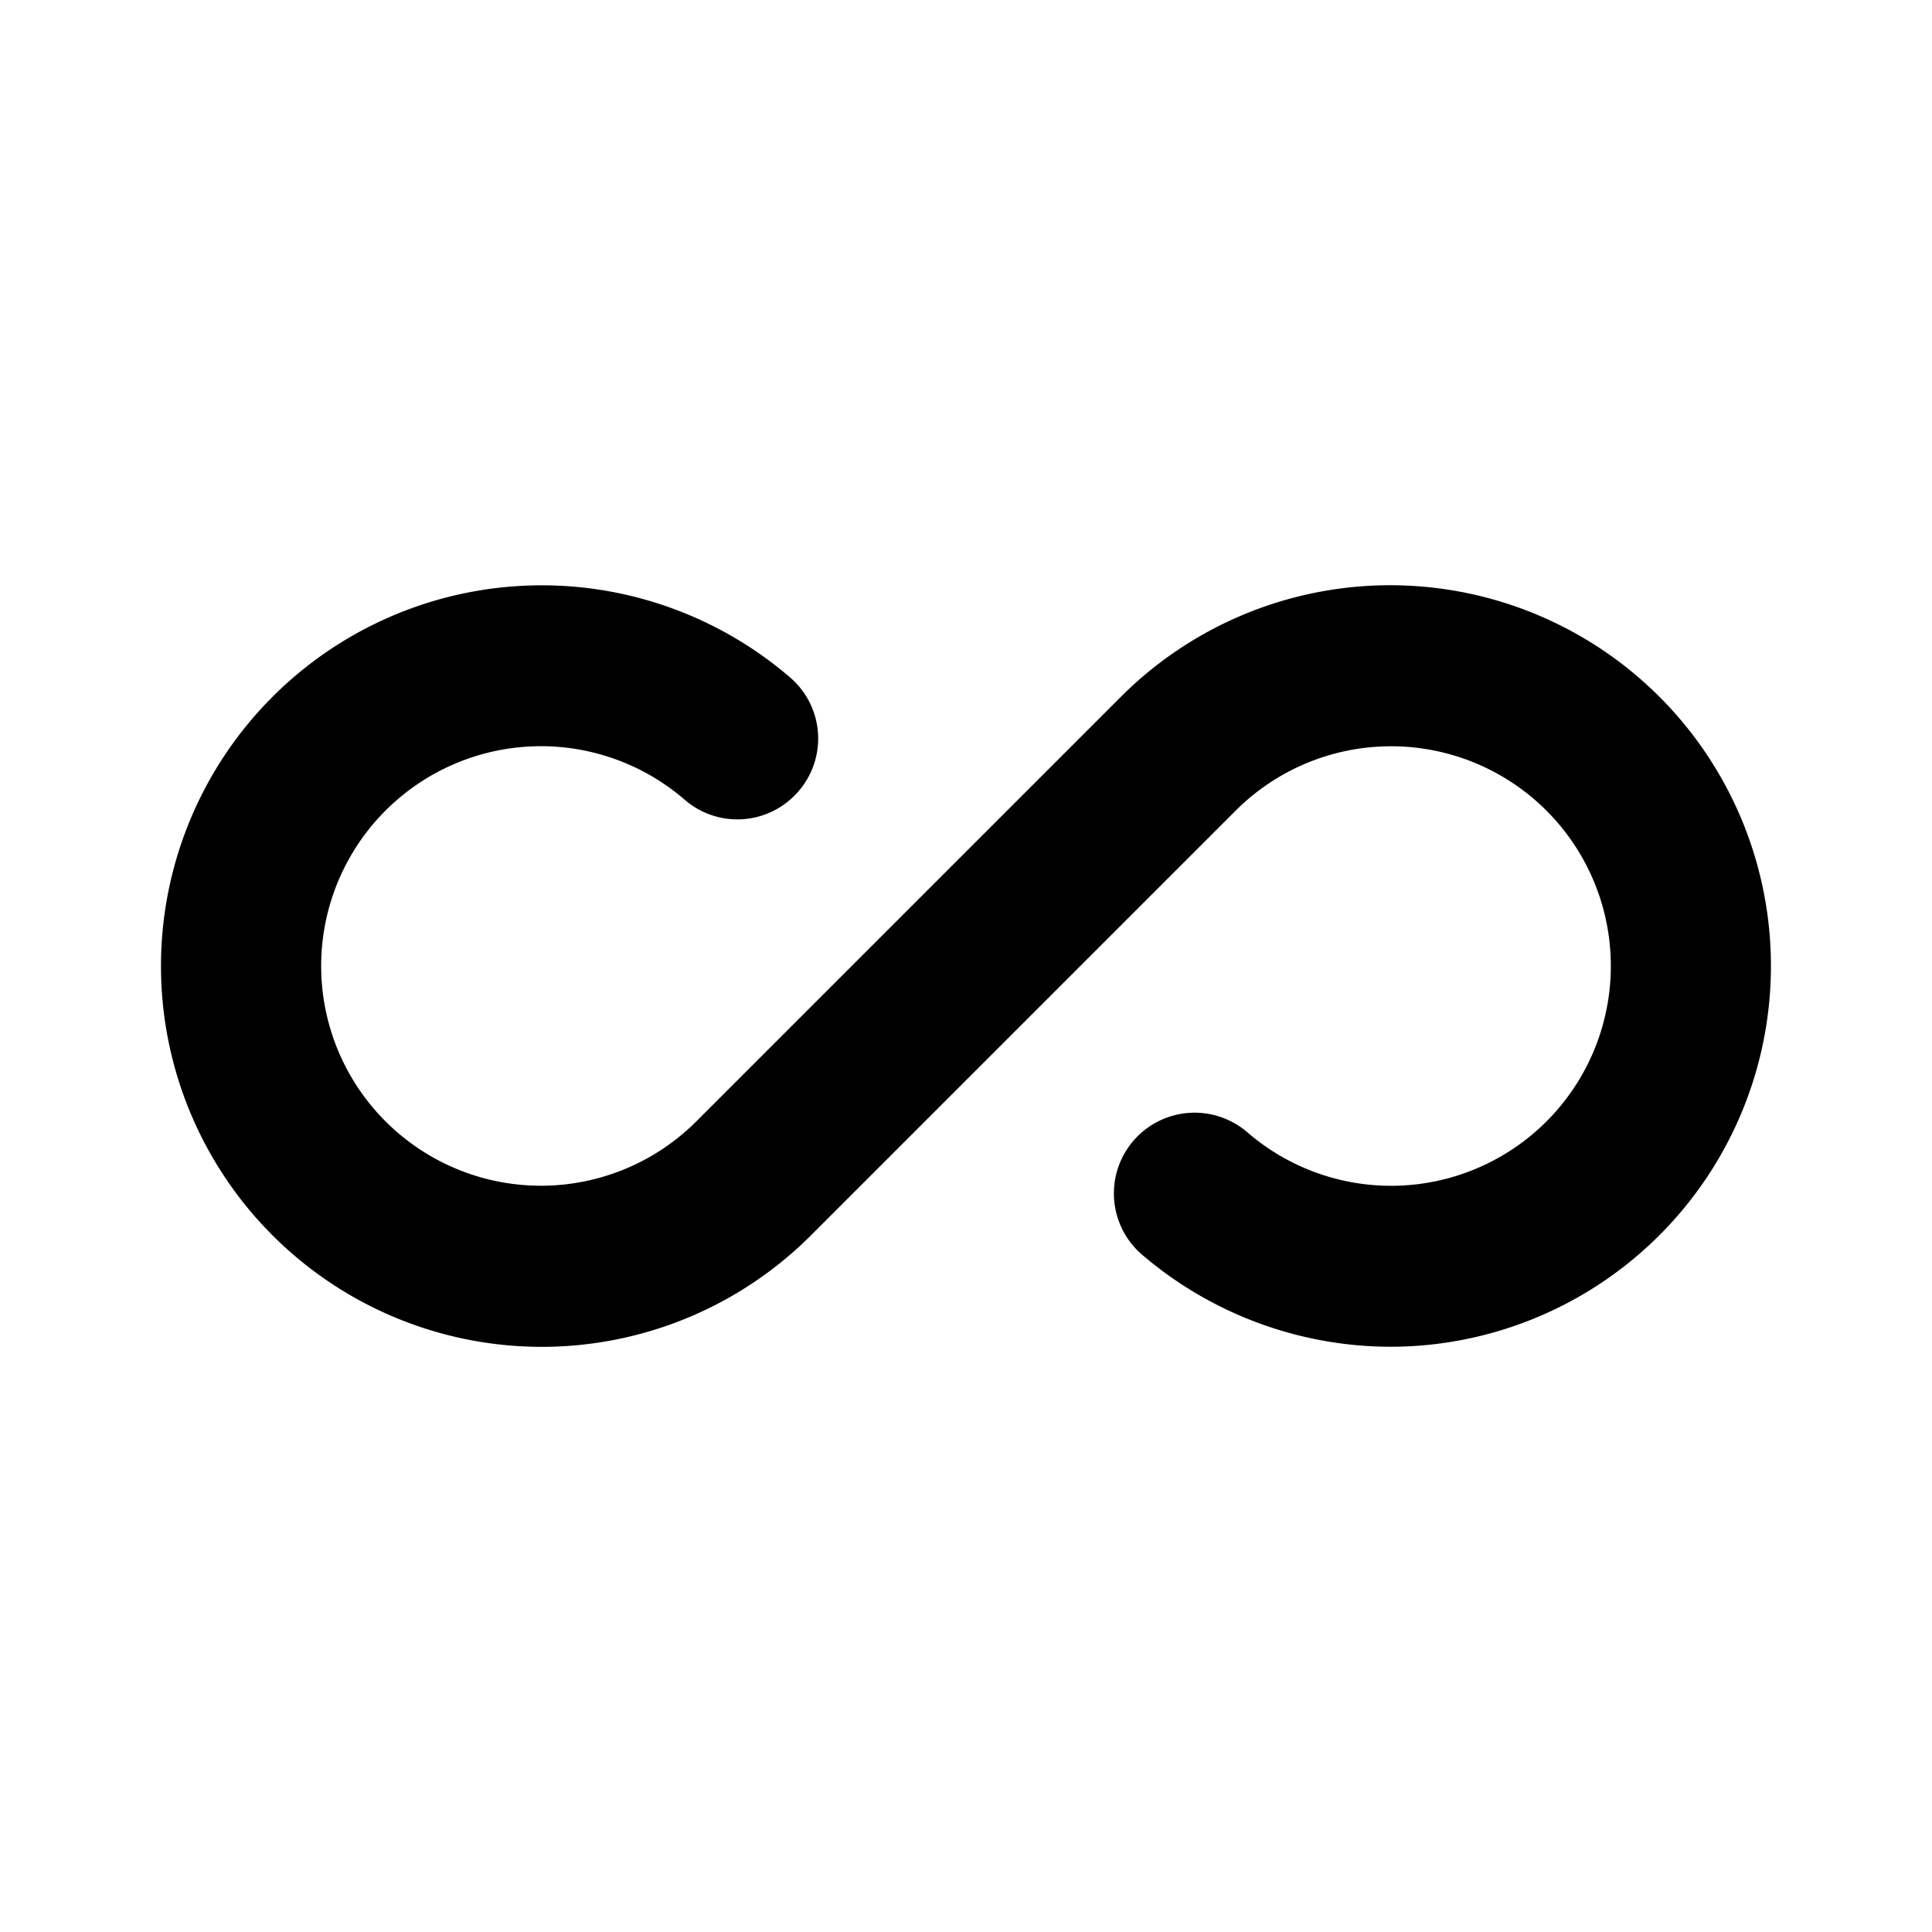 <?xml version="1.0" encoding="utf-8"?>
<svg fill="#000000" width="800px" height="800px" viewBox="0 0 24 24" id="infinite-2" data-name="Flat Color" xmlns="http://www.w3.org/2000/svg" class="icon flat-color"><path id="primary" d="M17.27,16.73a4.76,4.76,0,0,1-3.09-1.15,1,1,0,1,1,1.32-1.51,2.73,2.73,0,1,0-.15-4l-5.28,5.28a4.73,4.73,0,1,1-.25-6.93,1,1,0,0,1,.09,1.42,1,1,0,0,1-1.41.09,2.73,2.73,0,1,0,.15,4l5.28-5.28a4.73,4.73,0,1,1,3.34,8.08Z" style="fill: rgb(0, 0, 0);"></path></svg>